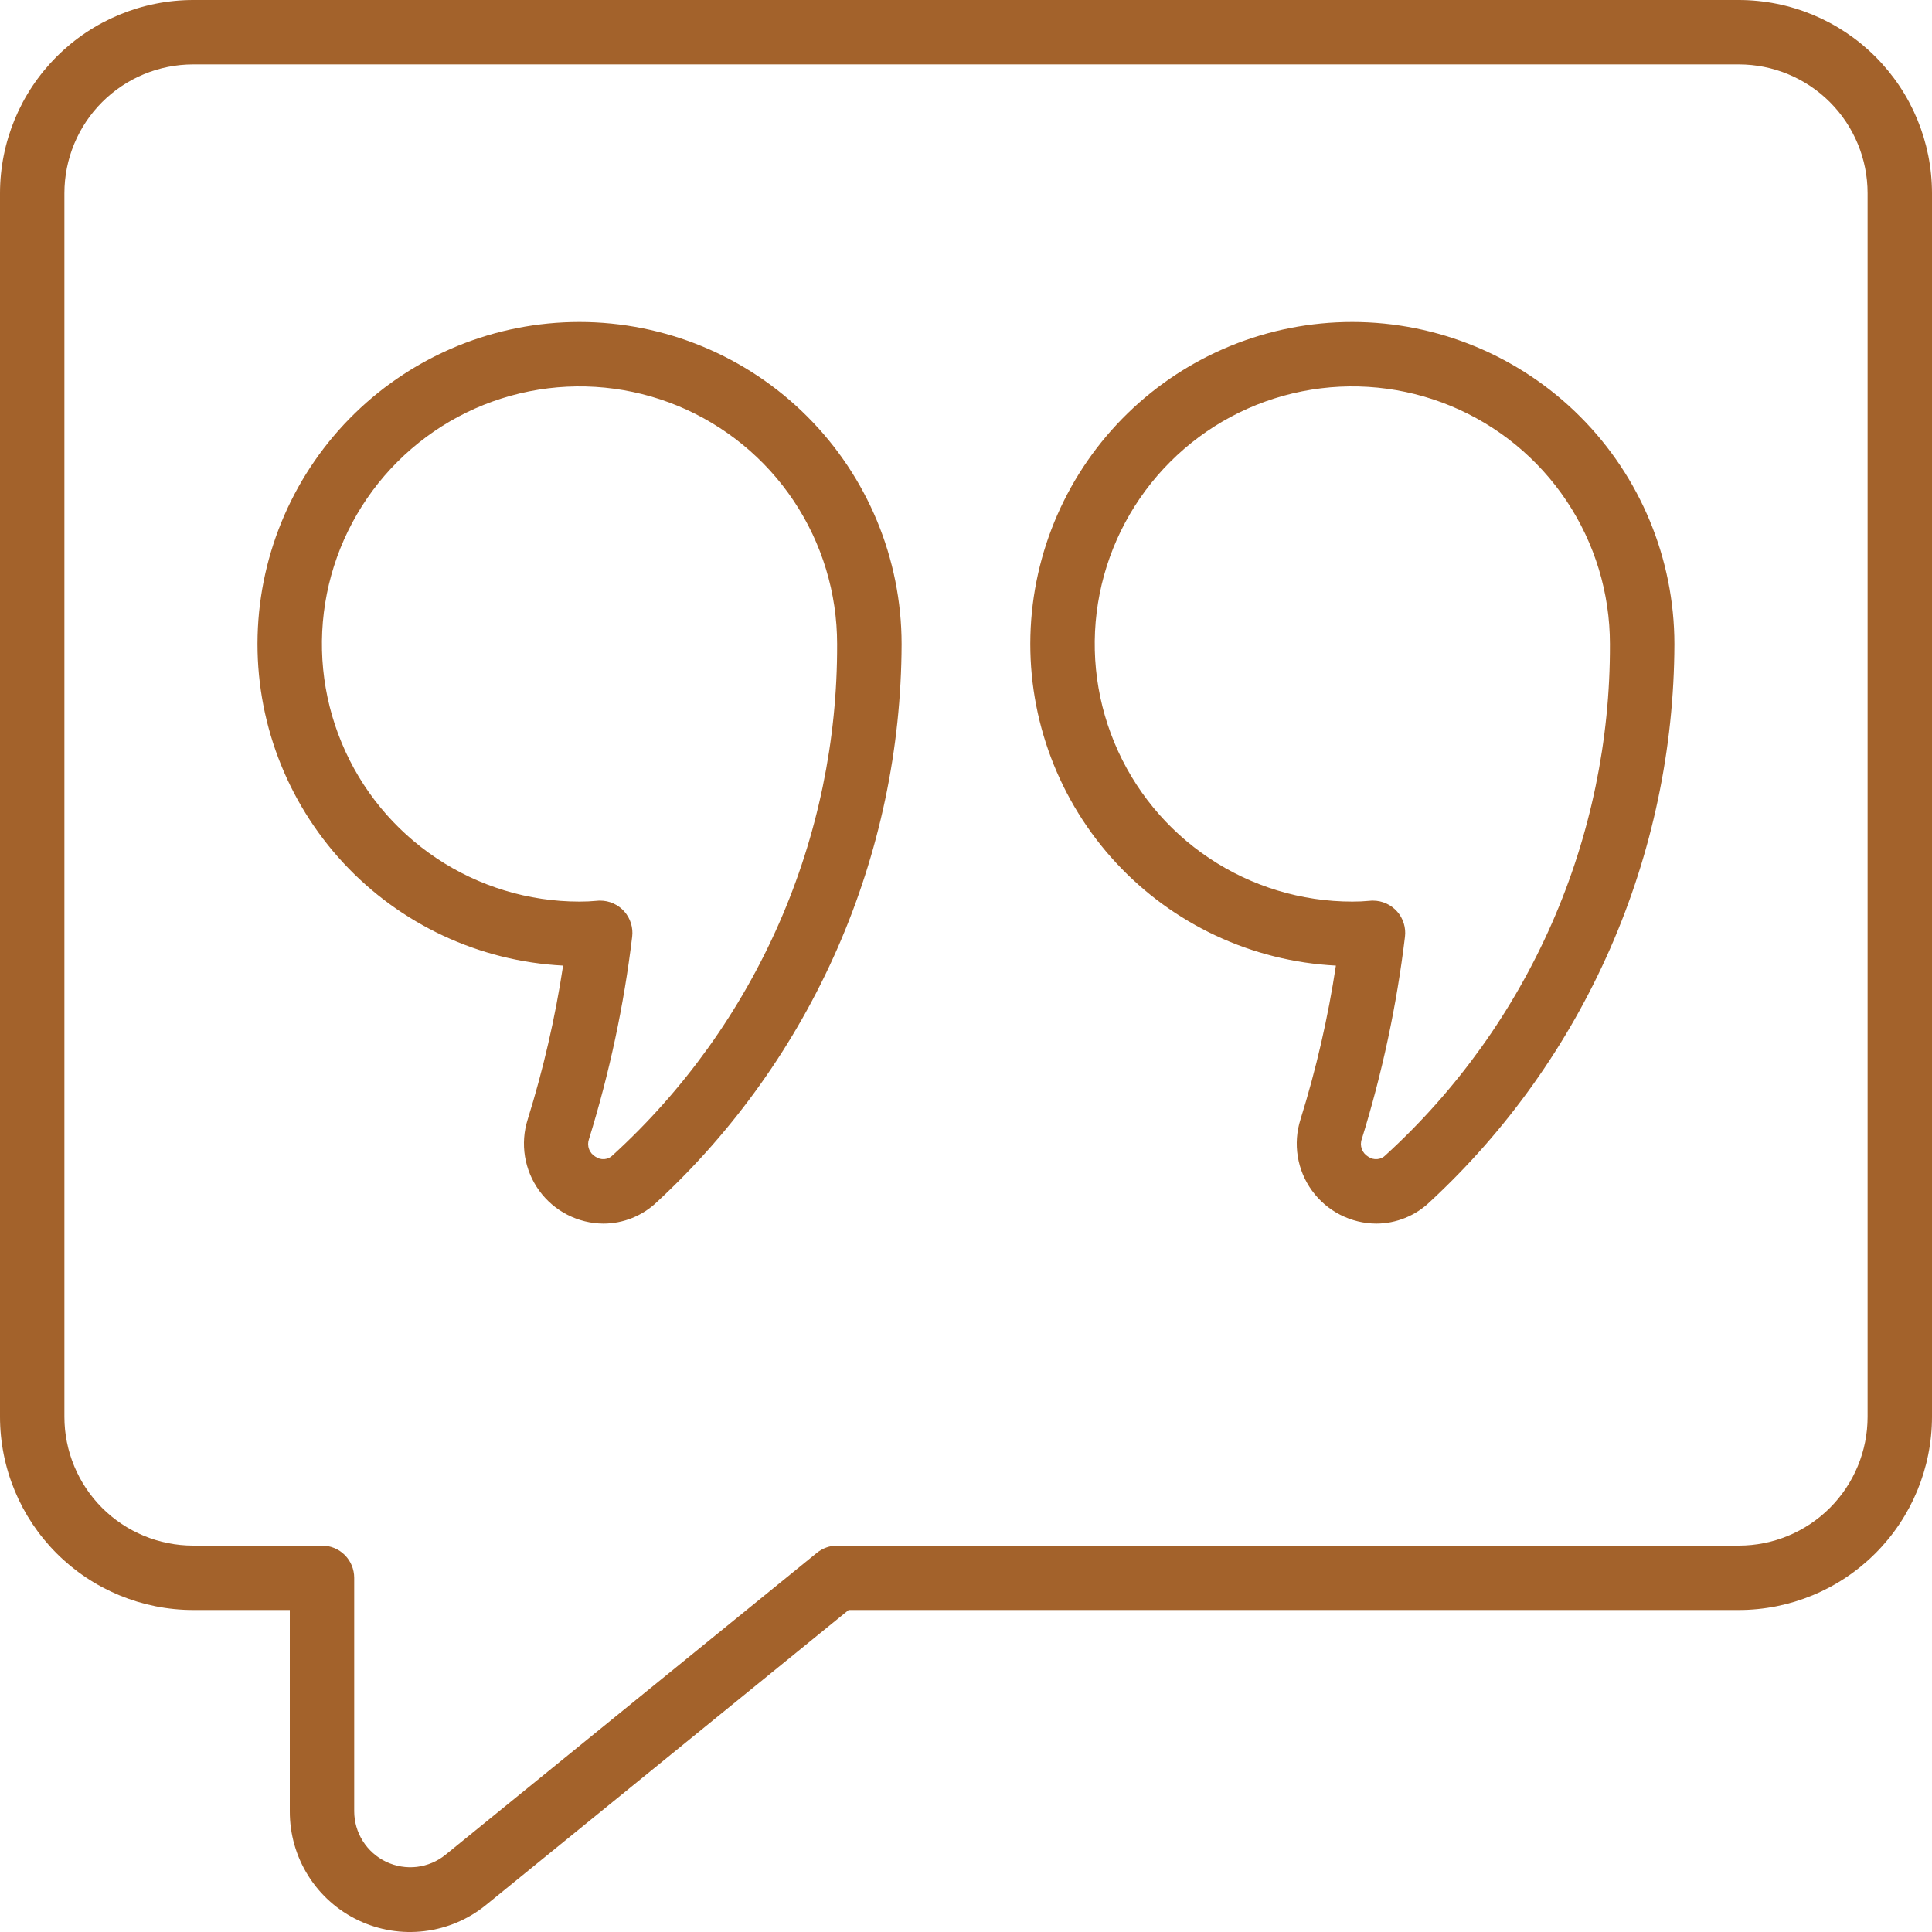 <svg width="48" height="48" viewBox="0 0 48 48" fill="none" xmlns="http://www.w3.org/2000/svg">
<g clip-path="url(#clip0_685_9)">
<path d="M43.2 0H4.8C3.527 0.001 2.307 0.507 1.407 1.407C0.507 2.307 0.001 3.527 0 4.8L0 35.2C0.001 36.473 0.507 37.693 1.407 38.593C2.307 39.493 3.527 39.999 4.8 40H7.2V45C7.198 45.567 7.356 46.122 7.658 46.602C7.959 47.082 8.391 47.466 8.903 47.71C9.414 47.954 9.985 48.047 10.547 47.978C11.11 47.91 11.642 47.683 12.08 47.324L21.084 40H43.2C44.473 39.999 45.693 39.493 46.593 38.593C47.493 37.693 47.999 36.473 48 35.2V4.8C47.999 3.527 47.493 2.307 46.593 1.407C45.693 0.507 44.473 0.001 43.2 0ZM46.4 35.2C46.4 36.049 46.063 36.863 45.463 37.463C44.863 38.063 44.049 38.4 43.2 38.4H20.8C20.616 38.4 20.438 38.464 20.295 38.58L11.07 46.08C10.866 46.246 10.619 46.35 10.358 46.382C10.097 46.413 9.832 46.369 9.594 46.256C9.357 46.143 9.156 45.965 9.015 45.742C8.875 45.52 8.8 45.262 8.8 44.999V39.2C8.8 38.988 8.716 38.784 8.566 38.634C8.416 38.484 8.212 38.4 8 38.4H4.8C3.951 38.4 3.137 38.063 2.537 37.463C1.937 36.863 1.6 36.049 1.6 35.2V4.8C1.6 3.951 1.937 3.137 2.537 2.537C3.137 1.937 3.951 1.6 4.8 1.6H43.2C44.049 1.6 44.863 1.937 45.463 2.537C46.063 3.137 46.4 3.951 46.4 4.8V35.2Z" fill="#A3622B"/>
<path d="M14.4 8C12.313 7.999 10.309 8.814 8.815 10.27C7.32 11.726 6.454 13.709 6.4 15.795C6.346 17.881 7.11 19.905 8.528 21.436C9.946 22.967 11.906 23.883 13.99 23.99C13.794 25.285 13.499 26.563 13.11 27.813C13.016 28.11 12.993 28.424 13.043 28.732C13.093 29.039 13.214 29.33 13.397 29.582C13.58 29.834 13.82 30.039 14.097 30.181C14.374 30.323 14.681 30.398 14.992 30.4C15.488 30.399 15.965 30.206 16.323 29.862C18.234 28.093 19.759 25.949 20.805 23.564C21.85 21.179 22.393 18.604 22.4 16C22.398 13.879 21.554 11.845 20.054 10.346C18.555 8.846 16.521 8.002 14.4 8ZM15.226 28.698C15.171 28.756 15.097 28.791 15.018 28.798C14.938 28.805 14.859 28.784 14.794 28.738C14.72 28.695 14.663 28.628 14.634 28.547C14.604 28.466 14.605 28.378 14.634 28.298C15.142 26.659 15.501 24.978 15.706 23.275C15.72 23.163 15.71 23.048 15.676 22.94C15.643 22.832 15.587 22.732 15.512 22.647C15.437 22.562 15.344 22.494 15.241 22.447C15.137 22.4 15.025 22.376 14.912 22.376C14.886 22.376 14.86 22.376 14.832 22.38C14.69 22.394 14.548 22.4 14.398 22.4C13.133 22.4 11.895 22.025 10.843 21.321C9.79 20.618 8.97 19.619 8.486 18.449C8.001 17.28 7.874 15.993 8.121 14.751C8.368 13.51 8.978 12.37 9.873 11.475C10.768 10.579 11.908 9.97 13.15 9.723C14.391 9.476 15.678 9.603 16.848 10.087C18.017 10.572 19.017 11.392 19.72 12.444C20.423 13.497 20.798 14.734 20.798 16C20.807 18.388 20.316 20.752 19.356 22.939C18.396 25.126 16.99 27.088 15.226 28.698Z" fill="#A3622B"/>
<path d="M33.6 8C31.513 7.999 29.509 8.814 28.015 10.27C26.52 11.726 25.654 13.709 25.6 15.795C25.546 17.881 26.31 19.905 27.728 21.436C29.146 22.967 31.106 23.883 33.19 23.99C32.994 25.285 32.7 26.563 32.31 27.813C32.216 28.11 32.193 28.424 32.243 28.732C32.292 29.039 32.414 29.33 32.597 29.582C32.78 29.834 33.02 30.039 33.297 30.181C33.574 30.323 33.881 30.398 34.192 30.4C34.688 30.399 35.165 30.206 35.523 29.862C37.434 28.093 38.959 25.949 40.005 23.564C41.05 21.179 41.593 18.604 41.6 16C41.598 13.879 40.754 11.845 39.254 10.346C37.755 8.846 35.721 8.002 33.6 8ZM34.426 28.698C34.371 28.756 34.297 28.791 34.218 28.798C34.138 28.805 34.059 28.784 33.994 28.738C33.92 28.695 33.863 28.628 33.834 28.547C33.804 28.466 33.804 28.378 33.834 28.298C34.342 26.659 34.701 24.978 34.906 23.275C34.92 23.163 34.91 23.048 34.876 22.94C34.843 22.832 34.787 22.732 34.712 22.647C34.636 22.562 34.544 22.494 34.441 22.447C34.337 22.4 34.225 22.376 34.112 22.376C34.086 22.376 34.06 22.376 34.032 22.38C33.89 22.394 33.748 22.4 33.598 22.4C32.333 22.4 31.095 22.025 30.043 21.321C28.99 20.618 28.17 19.619 27.686 18.449C27.201 17.28 27.074 15.993 27.321 14.751C27.568 13.51 28.178 12.37 29.073 11.475C29.968 10.579 31.108 9.97 32.35 9.723C33.591 9.476 34.878 9.603 36.047 10.087C37.217 10.572 38.217 11.392 38.92 12.444C39.623 13.497 39.998 14.734 39.998 16C40.007 18.388 39.516 20.752 38.556 22.939C37.596 25.126 36.19 27.088 34.426 28.698Z" fill="#A3622B"/>
</g>
<defs>
<clipPath id="clip0_685_9">
<rect width="48" height="48" fill="white"/>
</clipPath>
</defs>
</svg>
